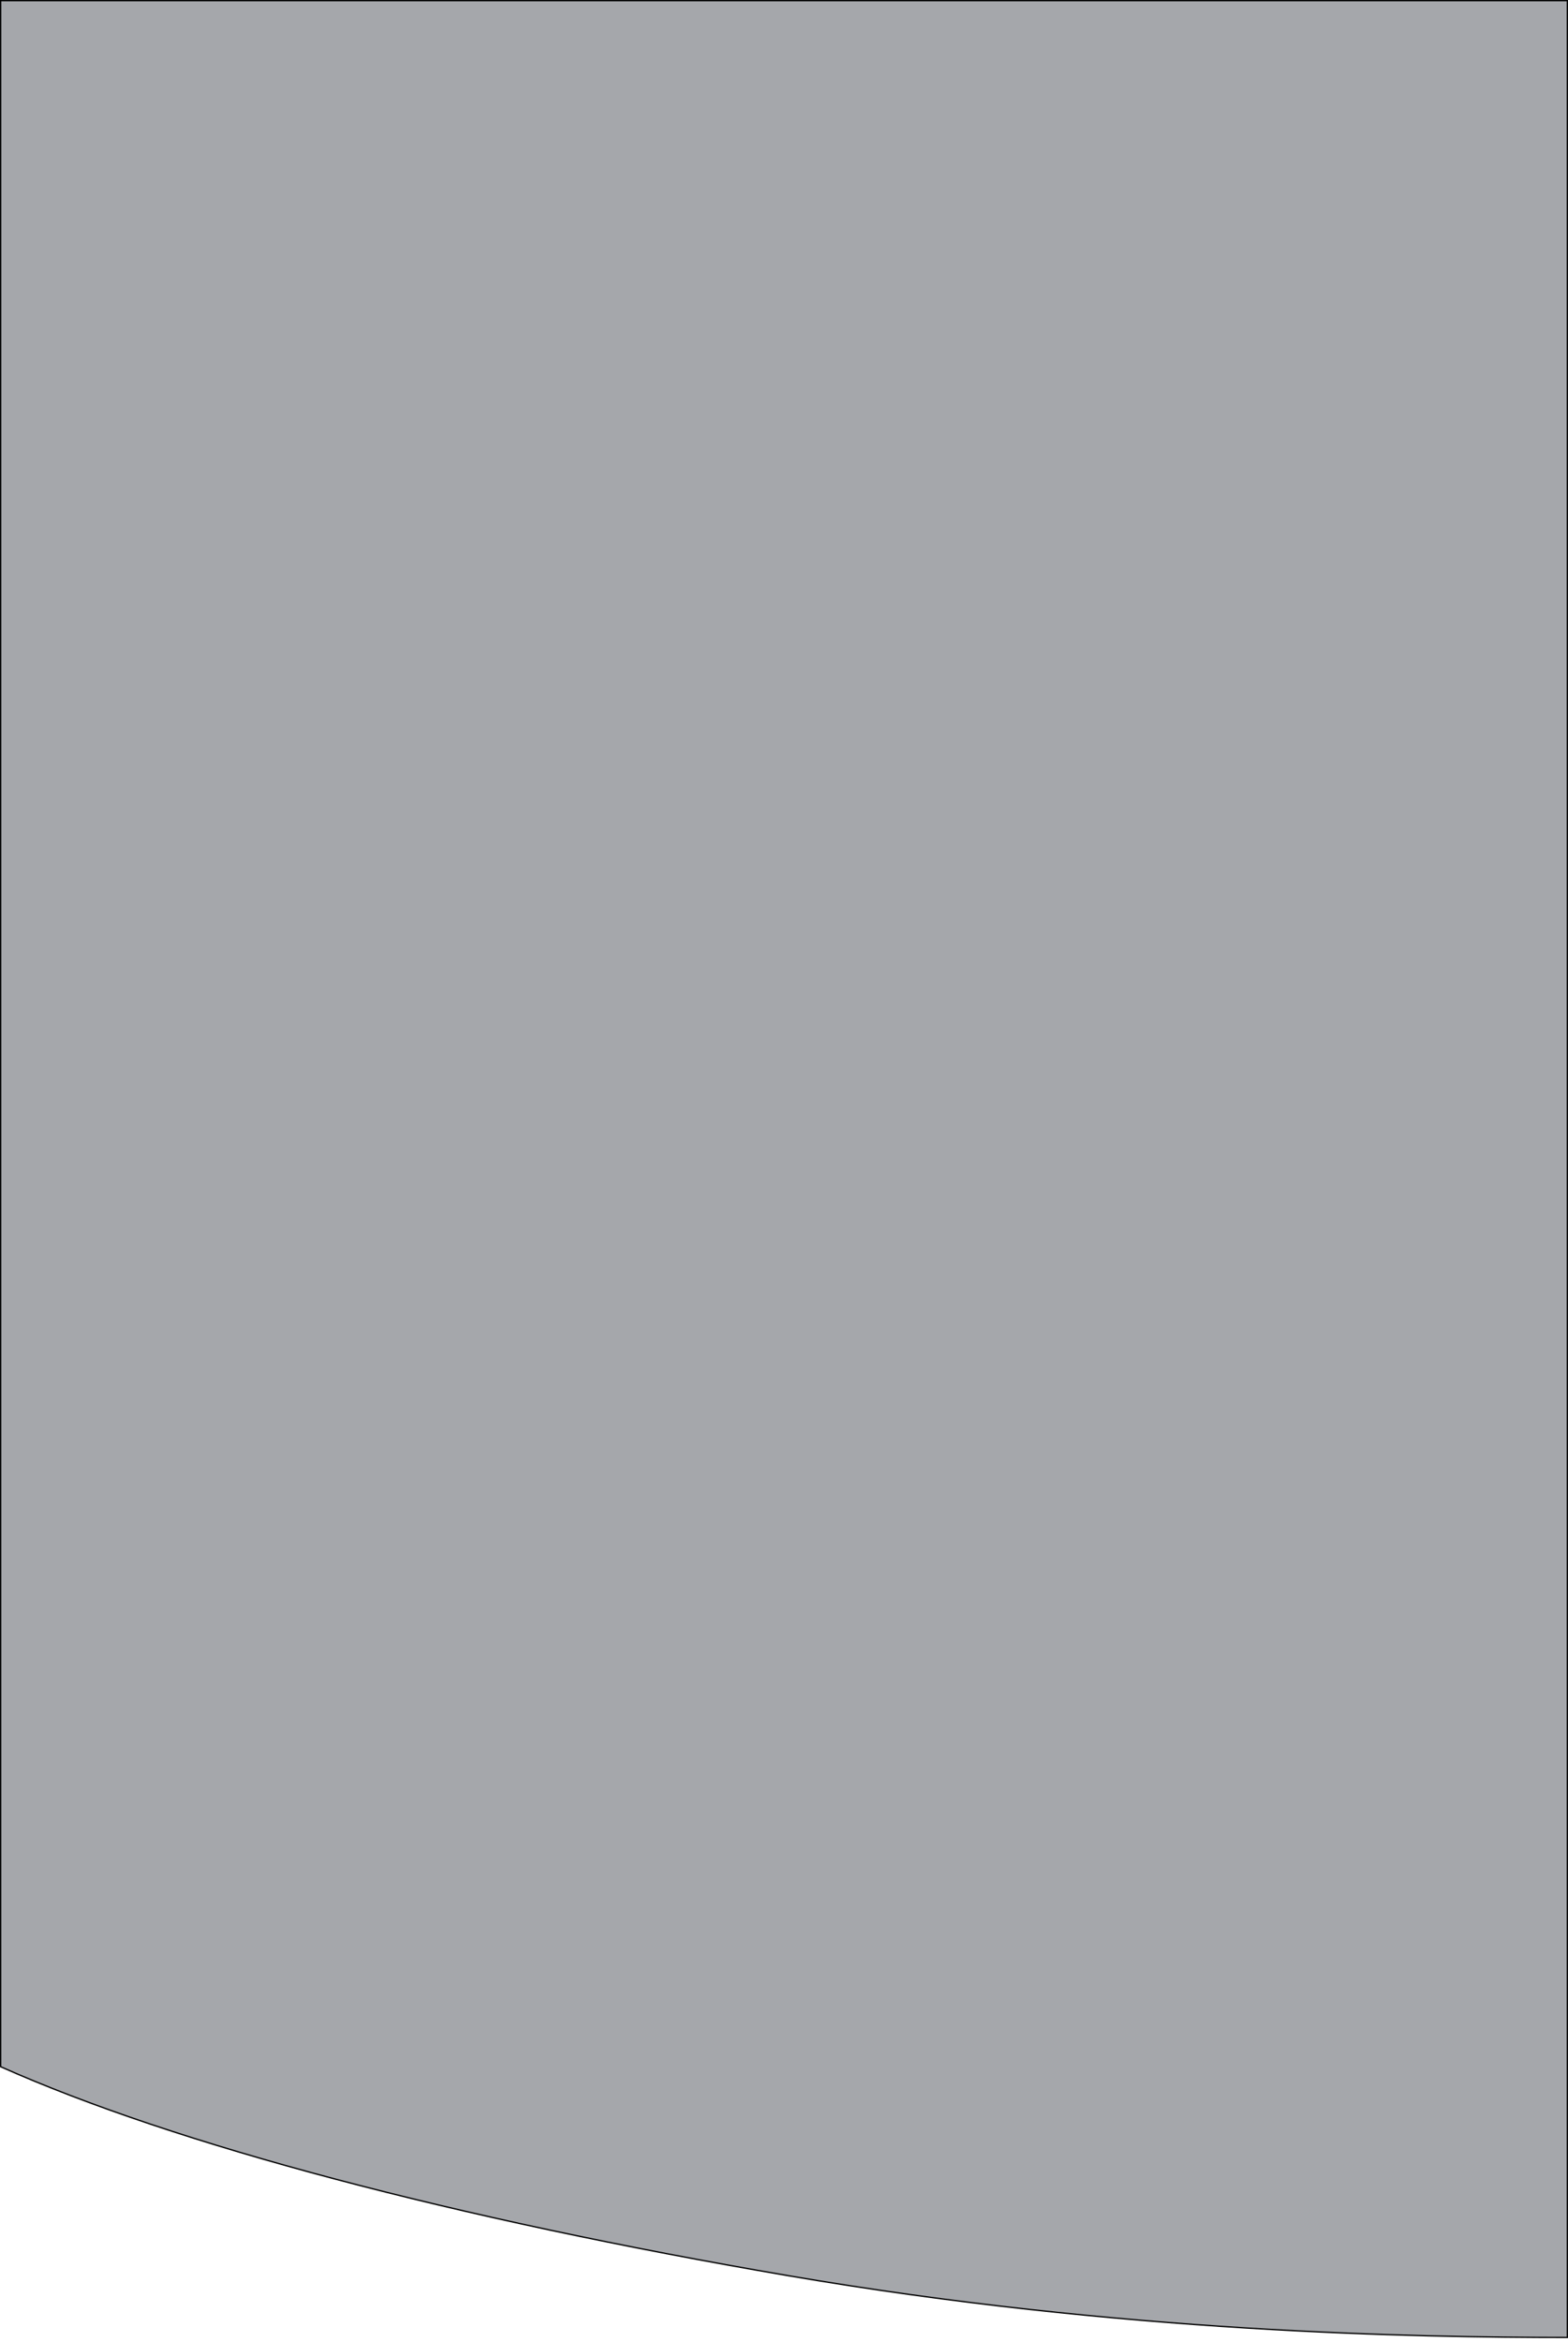 <?xml version="1.0" encoding="UTF-8"?> <svg xmlns="http://www.w3.org/2000/svg" width="357" height="533" viewBox="0 0 357 533" fill="none"> <path d="M356.85 0.15V531.896C322.304 531.892 255.403 530.831 179.525 517.852C103.586 504.863 39.953 488.017 0.15 470.289V0.15L356.85 0.15Z" fill="#4C5159" fill-opacity="0.5" stroke="black" stroke-width="0.3"></path> </svg> 